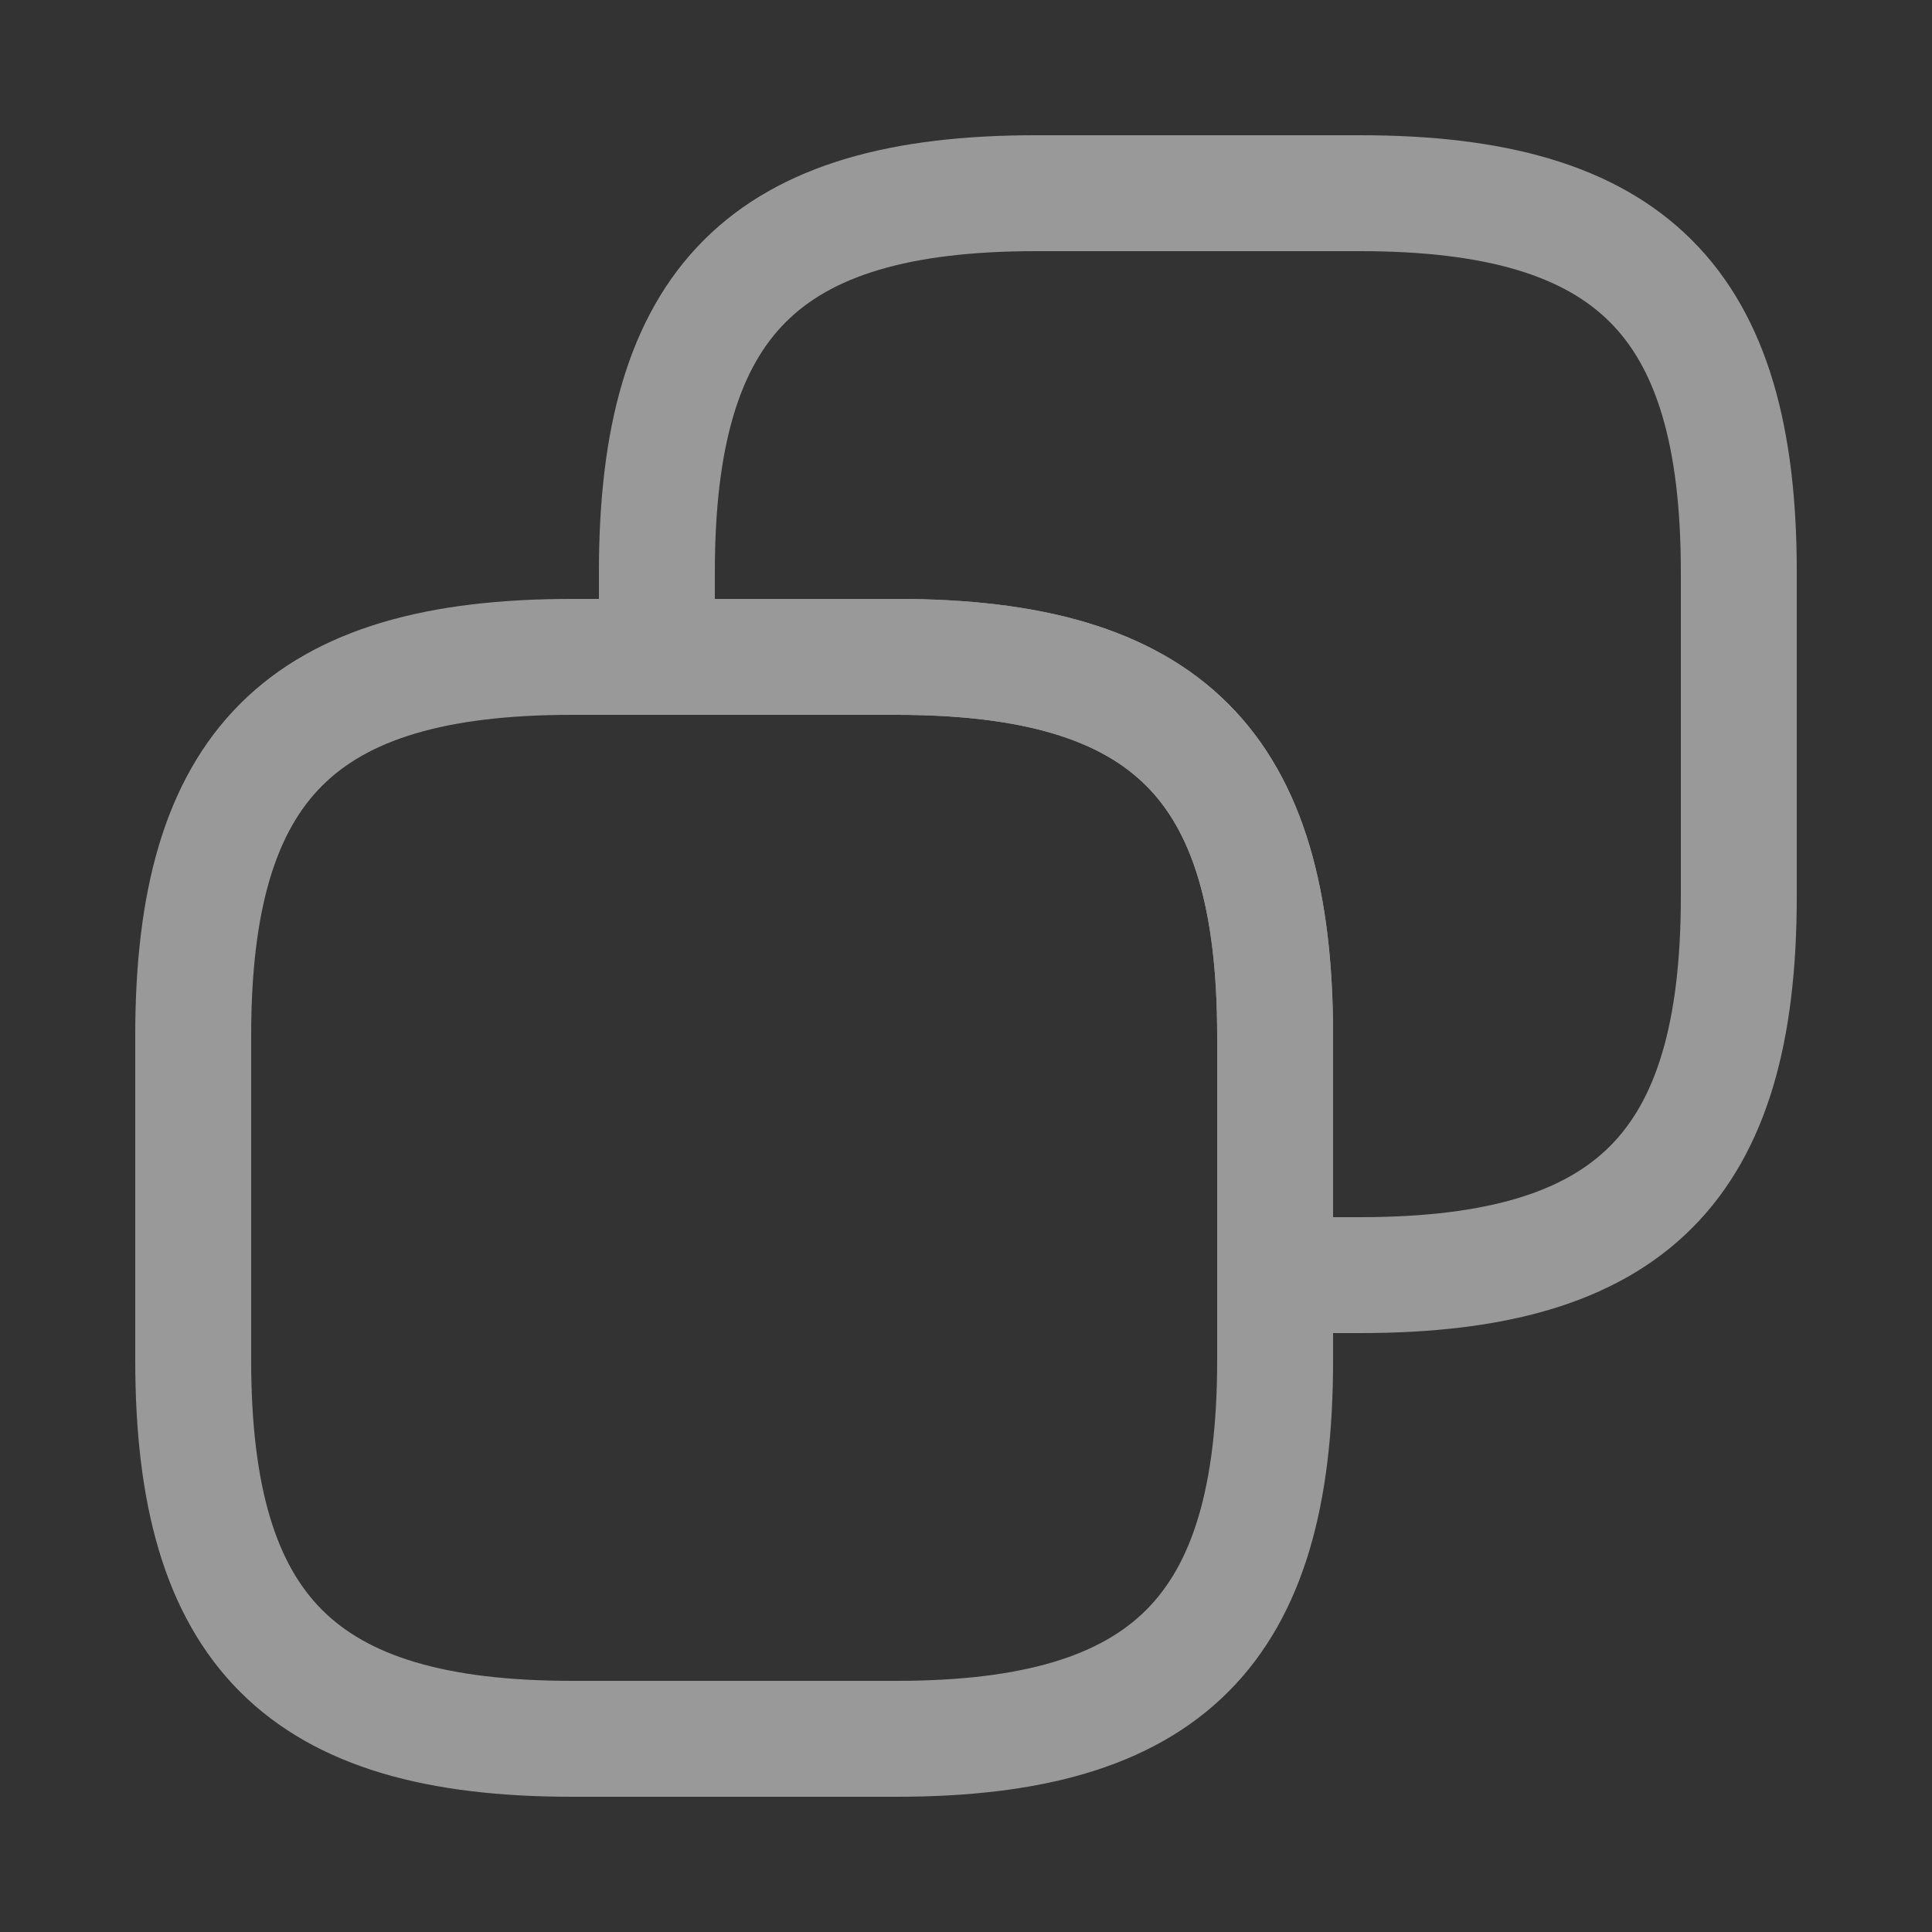 <svg width="25" height="25" viewBox="0 0 25 25" fill="none" xmlns="http://www.w3.org/2000/svg">
<rect x="0" y="0" width="25" height="25" fill="#333333" stroke="none"/>
<g opacity="0.5">
<path d="M16.5 13.4V17.6C16.5 21.1 15.1 22.5 11.6 22.5H7.4C3.9 22.5 2.5 21.1 2.5 17.6V13.4C2.5 9.9 3.9 8.5 7.4 8.5H11.6C15.1 8.5 16.5 9.9 16.5 13.4Z" stroke="white" stroke-width="1.5" stroke-linecap="round" stroke-linejoin="round"/>
<path d="M22.5 7.4V11.6C22.5 15.1 21.1 16.5 17.6 16.5H16.5V13.4C16.5 9.9 15.1 8.5 11.6 8.5H8.5V7.4C8.5 3.9 9.9 2.5 13.4 2.5H17.6C21.1 2.5 22.5 3.9 22.5 7.4Z" stroke="white" stroke-width="1.5" stroke-linecap="round" stroke-linejoin="round"/>
</g>
</svg>

